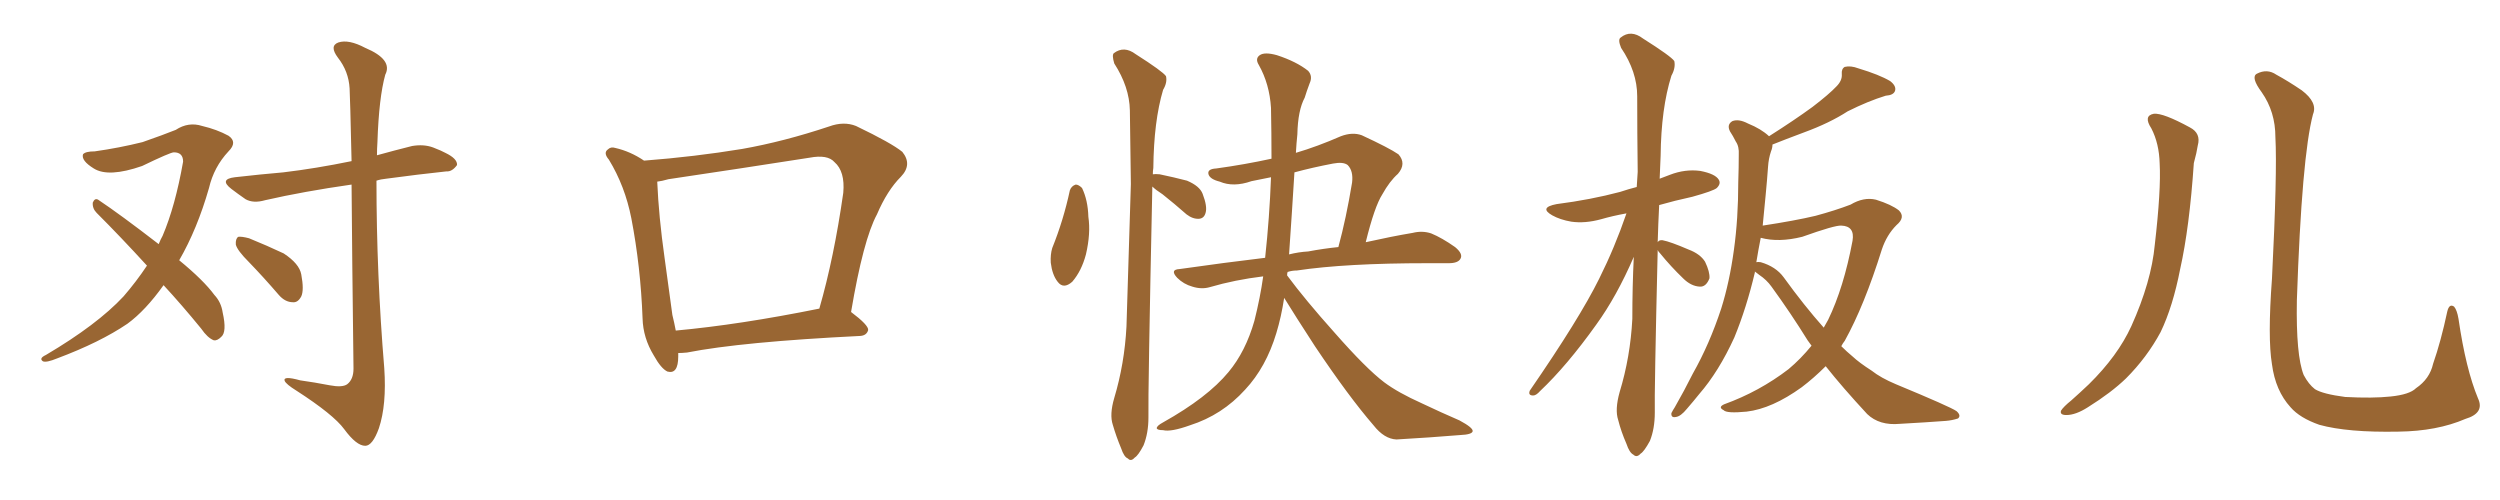 <svg xmlns="http://www.w3.org/2000/svg" xmlns:xlink="http://www.w3.org/1999/xlink" width="750" height="150"><path fill="#996633" padding="10" d="M74.71 78.66L74.71 78.66Q71.19 75.15 70.75 73.39L70.75 73.39Q70.61 71.63 71.48 71.04L71.48 71.04Q72.51 70.90 74.71 71.48L74.71 71.48Q80.13 73.68 85.11 76.03L85.11 76.03Q89.79 79.10 90.38 82.32L90.38 82.32Q91.26 87.01 90.38 88.92L90.38 88.92Q89.36 90.82 87.89 90.67L87.89 90.67Q85.55 90.67 83.64 88.48L83.64 88.48Q79.10 83.20 74.71 78.66ZM49.07 85.55L49.07 85.55Q43.65 93.16 38.23 97.12L38.23 97.12Q30.03 102.69 17.14 107.52L17.14 107.52Q13.92 108.84 12.89 108.40L12.89 108.40Q11.57 107.52 13.77 106.49L13.77 106.49Q29.15 97.41 37.06 88.92L37.06 88.92Q40.87 84.52 44.09 79.69L44.09 79.69Q36.18 71.04 29.00 63.87L29.00 63.87Q27.69 62.55 27.83 60.79L27.83 60.79Q28.42 59.33 29.44 59.91L29.44 59.91Q36.04 64.31 47.61 73.24L47.61 73.24Q48.19 71.78 48.78 70.75L48.78 70.75Q52.59 61.82 54.93 48.49L54.93 48.49Q54.93 45.70 52.15 45.70L52.15 45.70Q51.12 45.70 42.63 49.80L42.63 49.80Q32.52 53.32 28.13 50.54L28.13 50.54Q24.32 48.19 24.90 46.29L24.90 46.29Q25.63 45.41 28.42 45.41L28.42 45.41Q35.74 44.38 42.77 42.63L42.77 42.63Q49.07 40.43 52.73 38.96L52.73 38.96Q56.54 36.47 60.64 37.79L60.64 37.79Q65.04 38.82 68.55 40.72L68.55 40.72Q71.34 42.63 68.55 45.41L68.55 45.41Q64.16 50.10 62.70 56.40L62.70 56.40Q59.18 68.70 53.76 78.08L53.76 78.08Q61.08 84.08 64.31 88.48L64.31 88.48Q66.36 90.67 66.80 93.75L66.80 93.75Q68.12 99.61 66.36 101.07L66.36 101.07Q65.19 102.25 64.16 102.10L64.16 102.10Q62.26 101.37 60.35 98.58L60.35 98.58Q54.49 91.41 49.07 85.55ZM105.47 55.37L105.47 55.37L105.47 55.37Q91.11 57.42 79.54 60.06L79.54 60.06Q76.03 61.08 73.68 59.77L73.68 59.77Q71.34 58.15 69.43 56.69L69.43 56.69Q65.63 53.76 70.46 53.17L70.46 53.17Q78.22 52.29 84.96 51.71L84.96 51.71Q94.78 50.54 105.47 48.34L105.47 48.34Q105.03 28.86 104.88 26.51L104.88 26.51Q104.59 21.39 101.37 17.29L101.37 17.29Q98.73 13.77 101.51 12.74L101.51 12.74Q104.59 11.72 109.57 14.36L109.57 14.36Q117.92 17.87 115.58 22.41L115.58 22.41Q113.67 29.30 113.23 42.63L113.23 42.63Q113.09 44.68 113.09 46.58L113.09 46.58Q118.36 45.12 123.63 43.80L123.63 43.80Q127.15 43.21 129.93 44.24L129.93 44.24Q132.57 45.26 133.59 45.85L133.59 45.85Q137.26 47.61 137.11 49.51L137.11 49.51Q135.64 51.56 133.89 51.42L133.89 51.42Q125.68 52.29 115.87 53.61L115.87 53.61Q114.26 53.76 112.94 54.20L112.94 54.20Q112.94 82.32 115.28 110.45L115.28 110.45Q116.02 121.44 113.67 128.47L113.67 128.47Q111.77 133.74 109.57 133.74L109.57 133.74Q106.93 133.74 103.27 128.76L103.27 128.76Q100.05 124.37 88.92 117.19L88.92 117.19Q85.84 115.28 85.40 114.26L85.40 114.26Q84.81 112.65 90.09 114.11L90.09 114.11Q94.34 114.70 98.88 115.58L98.88 115.58Q102.69 116.31 104.15 115.28L104.15 115.28Q106.05 113.82 106.05 110.60L106.05 110.60Q105.62 75.73 105.47 55.37ZM203.47 105.91L203.47 105.91Q203.47 106.35 203.47 106.93L203.47 106.93Q203.47 112.35 200.24 111.47L200.24 111.47Q198.34 110.60 196.14 106.64L196.14 106.64Q192.92 101.37 192.77 95.51L192.77 95.51Q192.19 79.98 189.40 65.48L189.40 65.48Q187.50 55.81 182.67 47.90L182.67 47.90Q180.91 45.85 182.37 44.82L182.37 44.82Q183.25 43.95 184.57 44.38L184.57 44.38Q189.11 45.41 193.21 48.19L193.21 48.19Q208.45 47.02 222.66 44.68L222.66 44.68Q235.11 42.48 248.73 37.94L248.73 37.94Q253.13 36.33 256.79 37.79L256.79 37.79Q267.48 42.92 270.70 45.56L270.70 45.56Q273.78 49.37 270.26 53.03L270.26 53.03Q266.16 57.13 263.09 64.31L263.09 64.31Q258.98 71.92 255.32 93.60L255.32 93.60Q260.60 97.56 260.45 99.02L260.45 99.02Q260.01 100.63 258.11 100.78L258.11 100.78Q222.51 102.54 206.10 105.76L206.10 105.76Q204.49 105.91 203.47 105.91ZM202.73 99.17L202.73 99.17L202.73 99.17Q221.92 97.41 245.80 92.58L245.80 92.58Q250.20 77.34 252.98 57.86L252.98 57.86Q253.56 51.42 250.34 48.63L250.34 48.63Q248.29 46.29 242.87 47.31L242.87 47.31Q222.22 50.54 200.54 53.76L200.54 53.76Q198.49 54.35 197.17 54.49L197.17 54.49Q197.61 64.89 199.37 77.34L199.37 77.34Q200.68 87.01 201.71 94.48L201.71 94.48Q202.29 96.83 202.73 99.17ZM320.95 57.13L320.95 57.13Q321.39 55.81 322.71 55.37L322.71 55.37Q323.58 55.37 324.61 56.40L324.61 56.40Q326.37 60.06 326.51 65.04L326.51 65.04Q327.25 70.02 325.78 76.32L325.78 76.32Q324.46 81.30 321.68 84.52L321.68 84.52Q319.04 86.87 317.29 84.52L317.29 84.52Q315.67 82.47 315.23 78.81L315.23 78.81Q315.09 76.32 315.67 74.41L315.67 74.41Q319.04 66.06 320.95 57.13ZM345.70 55.96L345.70 55.96Q344.38 118.21 344.53 125.24L344.53 125.24Q344.53 129.93 343.07 133.59L343.07 133.59Q341.46 136.67 340.43 137.26L340.43 137.26Q339.26 138.57 338.38 137.55L338.38 137.55Q337.21 137.11 336.33 134.47L336.33 134.47Q334.86 130.96 333.84 127.44L333.84 127.44Q332.81 124.37 334.28 119.38L334.28 119.38Q337.35 109.13 337.94 98.00L337.94 98.00Q338.67 75.59 339.26 55.22L339.26 55.22Q339.11 43.36 338.96 33.11L338.96 33.11Q338.82 26.07 334.28 19.04L334.28 19.04Q333.54 16.55 334.13 15.97L334.13 15.97Q337.21 13.62 340.72 16.26L340.72 16.26Q348.78 21.39 349.80 22.85L349.80 22.85Q350.24 24.76 348.93 26.95L348.93 26.95Q346.14 36.33 346.00 50.39L346.00 50.39Q345.85 51.27 345.85 52.29L345.85 52.29Q346.58 52.15 347.90 52.29L347.90 52.29Q352.15 53.17 356.10 54.20L356.10 54.20Q359.91 55.81 360.79 58.15L360.79 58.15Q362.26 61.96 361.67 63.87L361.67 63.87Q361.23 65.48 359.77 65.63L359.77 65.63Q357.86 65.77 355.96 64.31L355.96 64.31Q352.29 61.08 348.78 58.30L348.78 58.30Q346.73 56.98 345.70 55.96ZM381.30 53.17L381.30 53.17Q378.22 53.76 375.44 54.35L375.44 54.35Q370.02 56.25 365.92 54.49L365.92 54.49Q362.99 53.76 362.55 52.29L362.55 52.29Q362.11 50.68 364.89 50.54L364.89 50.54Q373.39 49.37 381.45 47.61L381.45 47.61Q381.45 39.99 381.30 32.37L381.30 32.37Q380.86 25.20 377.64 19.48L377.64 19.48Q376.46 17.58 377.93 16.55L377.93 16.55Q379.39 15.53 383.06 16.55L383.06 16.55Q388.92 18.46 392.43 21.24L392.43 21.24Q393.90 22.85 392.87 25.05L392.87 25.05Q391.99 27.39 391.41 29.30L391.41 29.30Q389.36 33.11 389.21 40.28L389.21 40.28Q388.92 43.07 388.77 45.85L388.77 45.85Q395.21 43.95 402.25 40.87L402.25 40.87Q405.76 39.55 408.54 40.58L408.54 40.58Q416.75 44.38 419.53 46.29L419.53 46.29Q422.02 49.07 419.38 52.15L419.38 52.15Q416.89 54.35 414.70 58.30L414.70 58.30Q412.35 61.96 409.72 72.66L409.72 72.66Q417.63 70.90 423.78 69.87L423.78 69.87Q426.71 69.14 429.35 70.02L429.35 70.02Q432.57 71.34 436.52 74.12L436.52 74.12Q439.01 76.17 438.13 77.64L438.13 77.64Q437.40 78.96 434.62 78.96L434.62 78.96Q431.54 78.96 428.32 78.96L428.32 78.96Q403.71 78.96 389.06 81.15L389.06 81.15Q387.60 81.15 386.28 81.59L386.28 81.59Q386.13 82.03 386.13 82.62L386.13 82.62Q391.55 89.94 400.34 99.76L400.34 99.76Q409.86 110.60 415.28 114.70L415.28 114.70Q419.38 117.77 426.56 121.00L426.56 121.00Q432.42 123.78 437.84 126.12L437.84 126.12Q441.94 128.32 441.80 129.35L441.80 129.35Q441.65 130.37 437.99 130.52L437.99 130.52Q429.20 131.25 418.95 131.84L418.95 131.84Q415.28 131.69 412.06 127.59L412.06 127.59Q404.59 118.95 394.48 103.86L394.48 103.86Q388.48 94.63 385.25 89.36L385.25 89.36Q384.38 95.07 382.91 99.90L382.91 99.90Q379.83 110.16 373.54 116.89L373.54 116.89Q366.65 124.51 356.98 127.59L356.98 127.59Q351.27 129.64 348.93 129.05L348.93 129.05Q347.17 129.05 347.02 128.47L347.02 128.47Q347.02 127.73 348.93 126.71L348.93 126.71Q362.26 119.24 368.55 111.62L368.55 111.62Q373.68 105.47 376.32 96.24L376.32 96.24Q378.08 89.21 378.96 82.91L378.96 82.91Q370.46 83.94 362.99 86.13L362.99 86.13Q360.50 86.87 357.71 85.99L357.71 85.99Q355.08 85.25 353.17 83.35L353.17 83.35Q350.83 80.86 353.91 80.71L353.91 80.71Q367.24 78.81 379.54 77.34L379.54 77.34Q380.86 65.19 381.30 53.17ZM388.33 51.71L388.33 51.71L388.33 51.71Q387.60 63.57 386.72 76.32L386.72 76.32Q389.65 75.59 392.43 75.44L392.43 75.44Q397.12 74.56 401.51 74.12L401.51 74.12Q403.86 65.48 405.62 54.79L405.62 54.79Q406.05 51.27 404.30 49.51L404.30 49.51Q402.98 48.49 399.90 49.07L399.90 49.07Q393.75 50.24 388.33 51.71ZM497.31 75L497.31 75Q496.29 117.92 496.44 123.78L496.44 123.78Q496.44 128.61 494.97 132.28L494.97 132.28Q493.21 135.50 492.19 136.08L492.19 136.08Q491.02 137.40 489.99 136.38L489.99 136.38Q488.82 135.79 487.94 133.15L487.94 133.15Q486.33 129.49 485.45 125.98L485.45 125.98Q484.42 122.90 485.89 117.63L485.89 117.63Q489.11 107.08 489.70 95.65L489.70 95.65Q489.70 85.99 490.14 77.05L490.14 77.05Q485.01 88.92 478.86 97.41L478.86 97.41Q470.07 109.72 462.01 117.33L462.01 117.33Q460.84 118.65 459.96 118.65L459.96 118.65Q458.35 118.65 458.94 117.19L458.94 117.19Q473.88 95.51 479.74 83.64L479.74 83.64Q484.42 74.27 487.94 64.01L487.94 64.01Q483.84 64.75 480.32 65.77L480.32 65.77Q475.49 67.09 471.39 66.50L471.39 66.50Q468.02 65.92 465.67 64.60L465.67 64.60Q461.57 62.26 466.99 61.23L466.99 61.23Q477.25 59.91 486.04 57.57L486.04 57.57Q488.67 56.69 491.02 56.10L491.02 56.10Q491.16 53.76 491.31 51.56L491.31 51.56Q491.16 39.55 491.16 28.86L491.16 28.86Q491.16 21.53 486.33 14.36L486.33 14.36Q485.30 11.87 486.18 11.28L486.18 11.28Q489.26 8.79 492.92 11.57L492.92 11.57Q501.27 16.85 502.29 18.31L502.29 18.31Q502.73 20.36 501.42 22.71L501.42 22.71Q498.34 32.52 498.19 46.73L498.19 46.73Q498.05 50.39 497.90 53.61L497.90 53.61Q499.51 53.03 500.98 52.44L500.98 52.44Q505.52 50.68 510.06 51.27L510.06 51.27Q514.60 52.15 515.63 53.91L515.63 53.91Q516.36 55.08 515.04 56.40L515.04 56.40Q514.01 57.28 507.71 59.03L507.71 59.03Q502.29 60.21 497.75 61.52L497.75 61.52Q497.46 67.24 497.31 72.66L497.31 72.66Q497.75 71.92 498.78 72.07L498.78 72.07Q501.12 72.51 506.54 74.85L506.54 74.85Q510.06 76.17 511.52 78.52L511.52 78.52Q512.99 81.59 512.84 83.50L512.84 83.50Q511.82 86.13 509.91 85.99L509.91 85.99Q507.28 85.84 504.93 83.50L504.93 83.50Q501.27 79.98 498.05 76.03L498.05 76.03Q497.46 75.44 497.31 75ZM531.74 43.36L531.74 43.36Q531.74 44.38 531.30 45.41L531.30 45.41Q530.57 47.61 530.42 49.95L530.42 49.95Q530.13 54.05 529.69 58.59L529.69 58.59Q529.25 63.13 528.81 67.68L528.81 67.68Q538.48 66.21 544.63 64.75L544.63 64.75Q550.63 63.13 555.18 61.38L555.18 61.38Q559.13 59.03 562.79 59.91L562.79 59.91Q567.48 61.38 569.68 63.13L569.68 63.13Q571.73 65.19 568.95 67.53L568.95 67.53Q566.02 70.46 564.55 74.85L564.55 74.85Q559.28 91.70 553.42 102.25L553.42 102.25Q552.83 102.98 552.39 103.86L552.39 103.86Q554.00 105.47 555.76 106.93L555.76 106.93Q557.81 108.84 561.47 111.18L561.47 111.18Q564.26 113.38 568.80 115.28L568.80 115.28Q585.06 122.02 586.96 123.34L586.96 123.34Q588.43 124.66 587.40 125.54L587.40 125.54Q585.64 126.12 583.74 126.27L583.74 126.27Q577.88 126.71 569.97 127.15L569.97 127.15Q563.82 127.73 560.16 124.22L560.16 124.22Q552.69 116.16 547.71 109.86L547.71 109.86Q544.19 113.38 540.53 116.16L540.53 116.16Q531.59 122.61 523.97 123.49L523.97 123.49Q517.97 124.07 517.09 123.05L517.09 123.05Q515.33 122.17 517.24 121.29L517.24 121.29Q527.78 117.48 536.57 110.74L536.57 110.74Q540.23 107.67 543.46 103.71L543.46 103.71Q542.72 102.69 542.29 102.10L542.29 102.10Q537.30 94.04 531.45 85.99L531.45 85.99Q529.98 83.94 527.78 82.47L527.78 82.47Q527.05 81.88 526.46 81.45L526.46 81.45Q526.46 81.59 526.46 81.74L526.46 81.74Q523.97 92.29 520.31 101.22L520.31 101.22Q515.63 111.47 509.77 118.21L509.77 118.21Q508.01 120.41 506.10 122.61L506.10 122.61Q504.20 124.95 502.73 125.10L502.73 125.10Q501.27 125.39 501.42 123.93L501.42 123.93Q501.86 123.05 502.44 122.17L502.44 122.17Q505.22 117.33 507.86 112.06L507.86 112.06Q512.84 103.27 516.36 92.58L516.36 92.58Q518.85 84.67 520.17 75L520.17 75Q521.48 65.63 521.48 54.64L521.48 54.64Q521.63 50.10 521.63 46.44L521.63 46.44Q521.78 43.95 520.75 42.48L520.75 42.48Q519.87 40.72 518.99 39.40L518.99 39.40Q517.97 37.35 519.73 36.33L519.73 36.33Q521.63 35.60 524.41 37.06L524.41 37.06Q528.37 38.67 530.71 40.87L530.71 40.87Q538.33 36.04 543.75 32.08L543.75 32.08Q548.73 28.27 550.93 25.93L550.93 25.93Q552.69 24.17 552.54 22.27L552.54 22.27Q552.39 20.65 553.42 20.07L553.42 20.07Q555.18 19.63 557.52 20.51L557.52 20.51Q563.82 22.41 567.04 24.32L567.04 24.32Q568.95 25.78 568.51 27.25L568.51 27.25Q568.07 28.56 565.72 28.71L565.72 28.71Q560.45 30.32 554.30 33.40L554.30 33.40Q548.88 36.91 541.26 39.70L541.26 39.70Q535.40 41.89 531.74 43.36ZM535.11 83.20L535.11 83.20L535.11 83.20Q541.26 91.70 547.12 98.29L547.12 98.29Q547.85 96.97 548.44 95.95L548.44 95.95Q553.13 86.28 555.76 72.22L555.76 72.22Q556.49 67.82 552.39 67.68L552.39 67.68Q550.49 67.53 540.67 71.04L540.67 71.04Q533.64 72.80 528.22 71.34L528.22 71.34Q527.49 75 526.90 78.66L526.90 78.66Q527.34 78.52 528.22 78.66L528.22 78.66Q532.76 79.98 535.11 83.20ZM645.41 38.53L645.41 38.53Q642.92 34.72 646.14 34.13L646.14 34.13Q648.93 33.84 656.98 38.23L656.98 38.23Q660.35 39.99 659.33 43.65L659.33 43.65Q659.03 45.70 658.15 48.93L658.15 48.93Q656.84 68.26 654.05 80.71L654.05 80.71Q651.86 91.99 648.19 99.61L648.19 99.61Q644.09 107.23 637.79 113.53L637.79 113.53Q633.40 117.77 626.37 122.17L626.37 122.17Q622.71 124.51 619.92 124.51L619.92 124.51Q617.87 124.51 618.31 123.19L618.31 123.19Q619.04 122.02 621.39 120.12L621.39 120.12Q623.88 117.92 626.66 115.28L626.66 115.28Q635.30 106.79 639.40 97.85L639.40 97.85Q645.41 84.52 646.44 73.39L646.44 73.39Q648.34 56.98 647.90 49.07L647.90 49.07Q647.75 43.07 645.41 38.53ZM743.41 119.53L743.41 119.53L743.41 119.53Q745.46 123.93 739.60 125.68L739.60 125.68Q731.10 129.35 719.53 129.49L719.53 129.49Q704.30 129.79 695.80 127.44L695.80 127.44Q689.94 125.39 687.16 122.17L687.16 122.17Q682.62 117.19 681.59 109.28L681.59 109.28Q680.27 101.37 681.59 83.64L681.59 83.64Q683.20 51.71 682.62 41.16L682.62 41.16Q682.62 33.54 678.52 27.69L678.52 27.69Q675.15 23.14 677.05 22.12L677.05 22.12Q680.13 20.51 682.91 22.41L682.91 22.41Q686.43 24.32 690.53 27.10L690.53 27.10Q695.36 30.76 693.90 34.28L693.90 34.28Q690.53 46.88 689.06 90.09L689.06 90.09Q688.77 106.64 691.11 112.50L691.11 112.50Q692.58 115.28 694.48 116.75L694.48 116.75Q696.83 118.21 703.56 119.09L703.56 119.09Q711.77 119.53 717.19 118.95L717.19 118.95Q722.90 118.36 724.80 116.46L724.80 116.46Q728.91 113.67 729.93 109.13L729.93 109.13Q732.28 102.39 734.18 93.46L734.18 93.46Q734.77 90.97 736.23 91.99L736.23 91.99Q737.11 93.02 737.55 95.65L737.55 95.65Q739.75 110.74 743.41 119.53Z"/></svg>